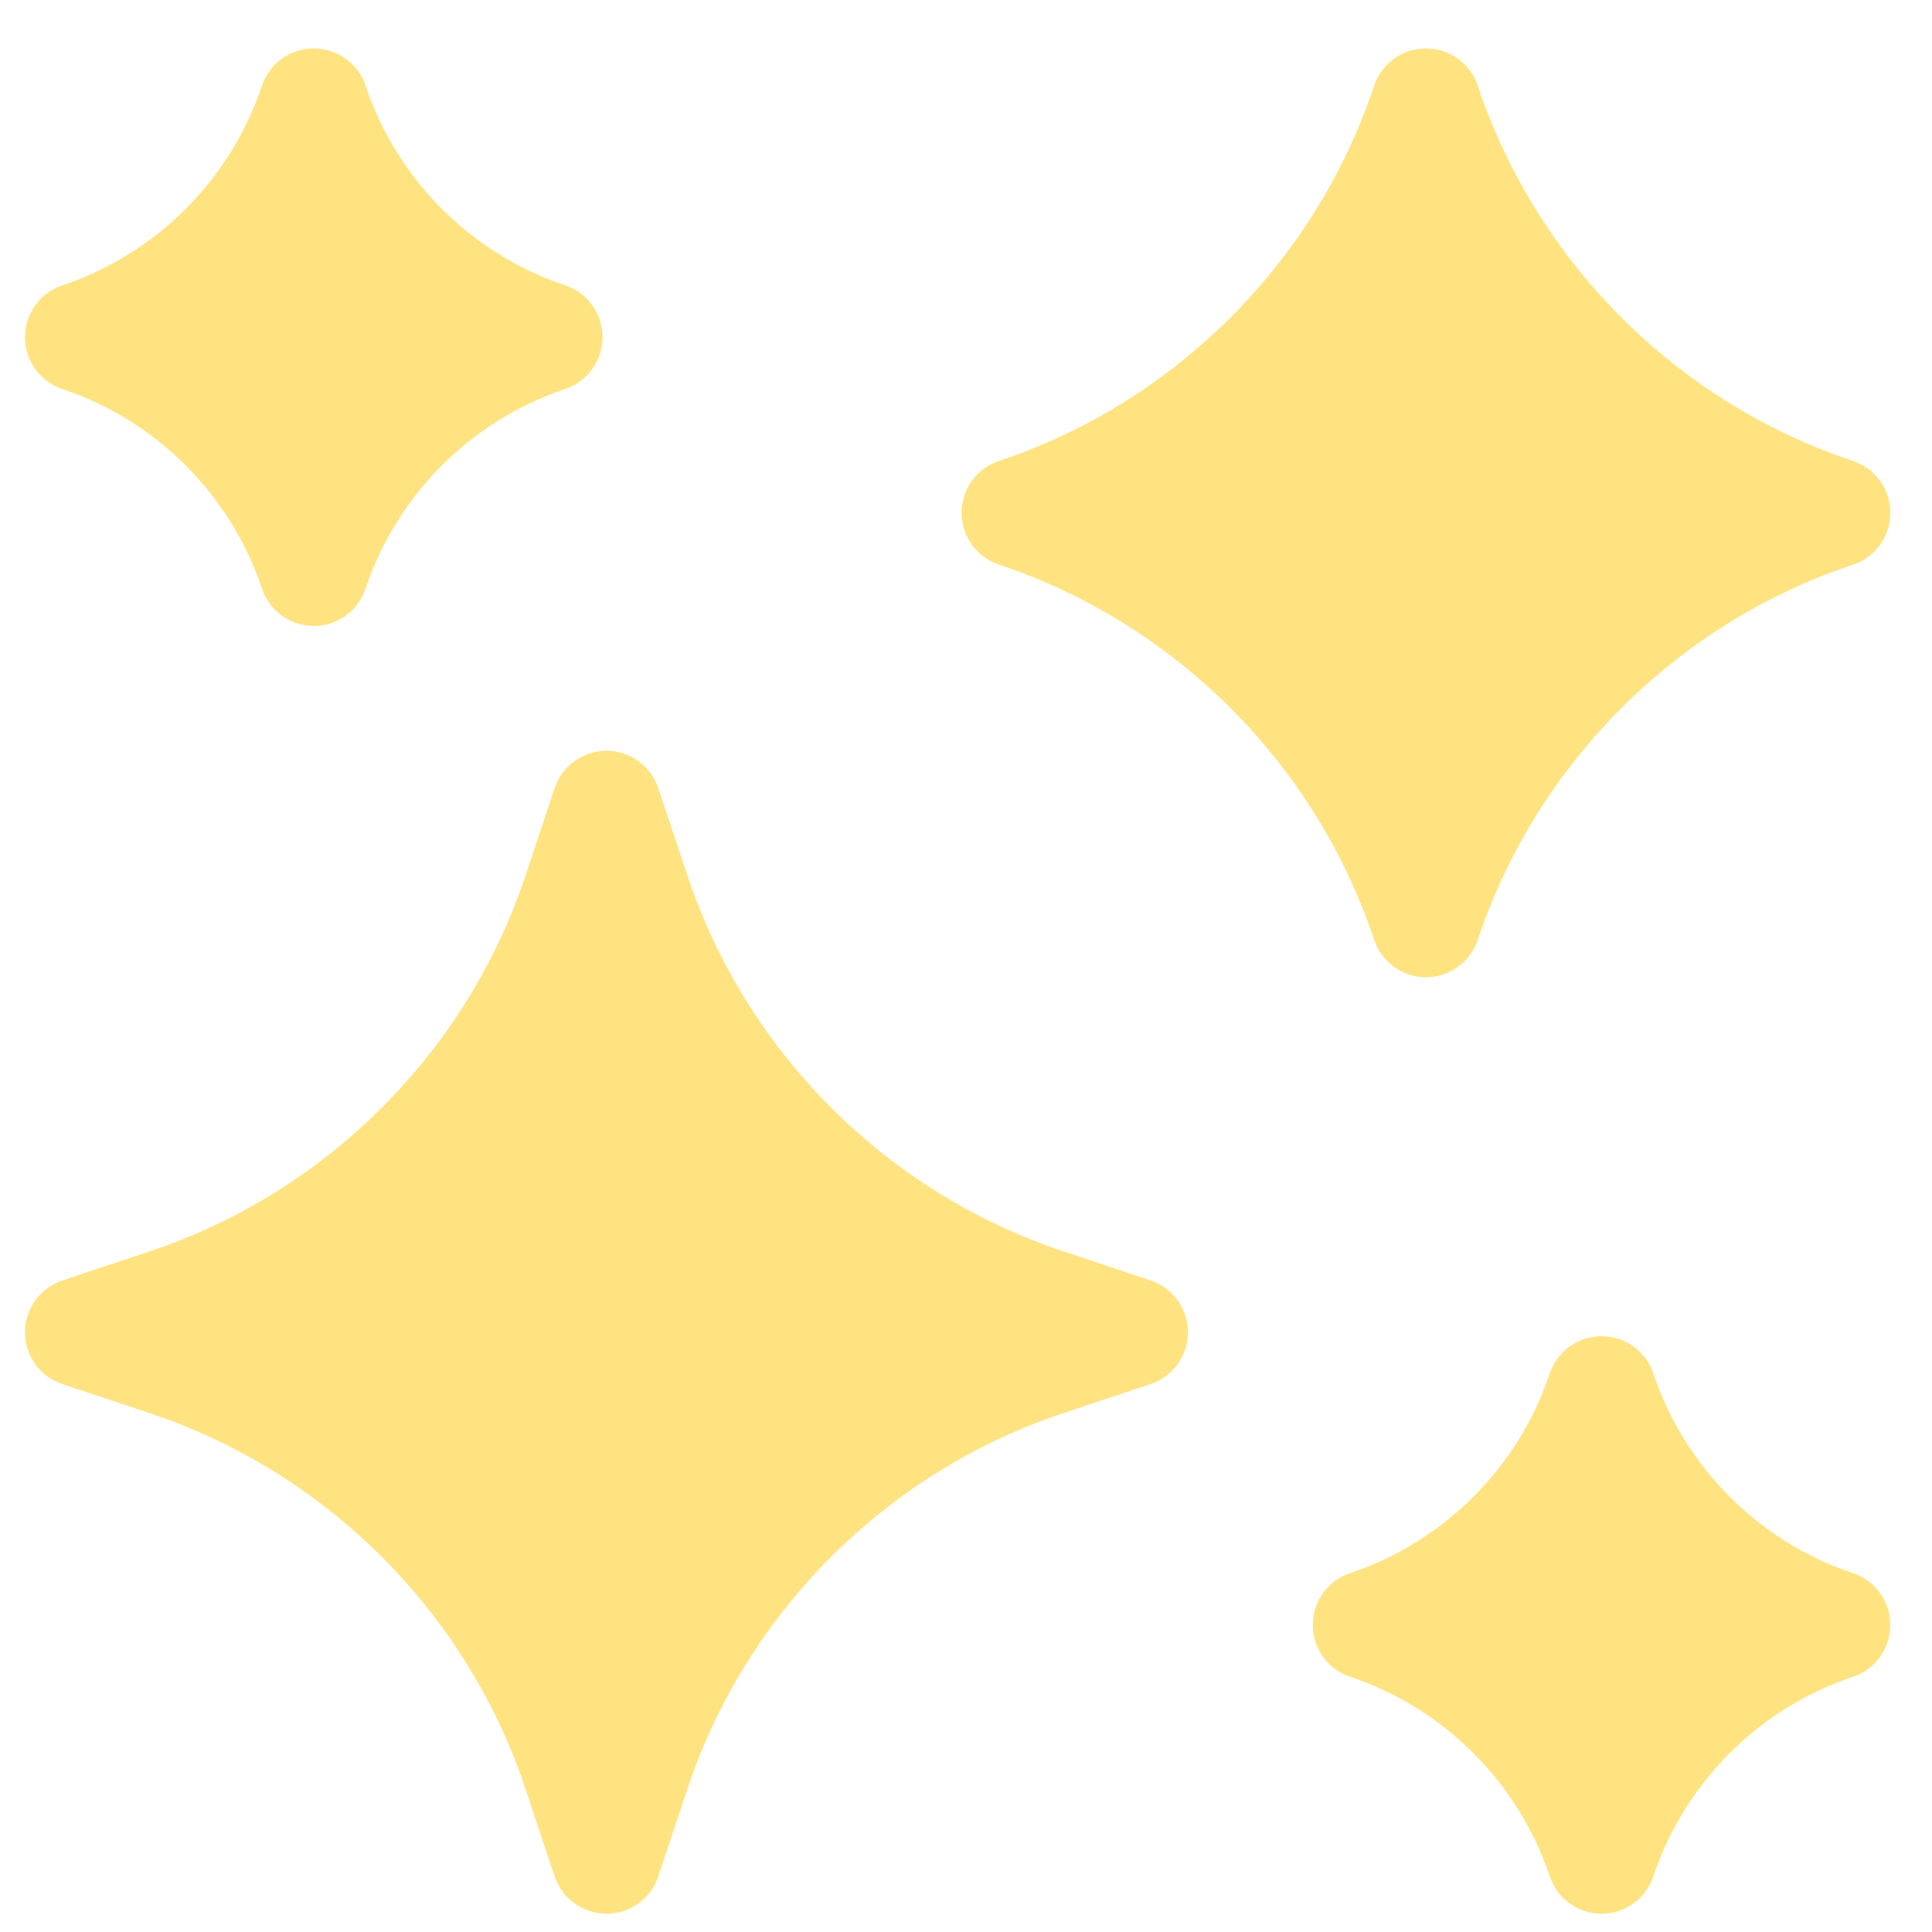 <svg xmlns="http://www.w3.org/2000/svg" fill="none" viewBox="0 0 29 29" height="29" width="29">
<path fill="#FFE381" d="M0.953 5.845C2.345 6.315 3.454 7.423 3.925 8.814C4.027 9.151 4.34 9.396 4.71 9.396C5.078 9.396 5.39 9.153 5.493 8.818C5.963 7.426 7.071 6.318 8.463 5.846C8.799 5.744 9.044 5.431 9.044 5.061C9.044 4.693 8.801 4.381 8.467 4.277C7.075 3.807 5.966 2.7 5.495 1.308C5.393 0.972 5.08 0.727 4.71 0.727C4.341 0.727 4.029 0.97 3.926 1.304C3.456 2.696 2.348 3.805 0.957 4.276C0.62 4.378 0.375 4.691 0.375 5.061C0.375 5.43 0.618 5.742 0.953 5.845Z"></path>
<path fill="#FFE381" d="M27.797 23.608C26.405 23.137 25.296 22.029 24.825 20.638C24.723 20.302 24.41 20.057 24.04 20.057C23.671 20.057 23.36 20.3 23.256 20.634C22.786 22.026 21.678 23.135 20.287 23.606C19.95 23.708 19.705 24.021 19.705 24.391C19.705 24.76 19.948 25.072 20.283 25.175C21.675 25.645 22.784 26.753 23.255 28.144C23.357 28.481 23.67 28.726 24.04 28.726C24.408 28.726 24.72 28.483 24.823 28.148C25.293 26.756 26.401 25.648 27.793 25.176C28.13 25.074 28.374 24.761 28.374 24.391C28.374 24.023 28.131 23.711 27.797 23.608Z"></path>
<path fill="#FFE381" d="M17.27 19.22C17.27 19.22 16.719 19.035 15.952 18.78C13.307 17.899 11.202 15.793 10.321 13.149C10.065 12.382 9.881 11.83 9.881 11.83C9.77 11.495 9.456 11.27 9.103 11.27C8.75 11.27 8.437 11.495 8.325 11.83C8.325 11.83 8.141 12.382 7.886 13.149C7.004 15.793 4.899 17.899 2.255 18.78C1.488 19.035 0.936 19.22 0.936 19.22C0.601 19.331 0.375 19.645 0.375 19.998C0.375 20.351 0.601 20.664 0.936 20.776C0.936 20.776 1.488 20.96 2.254 21.215C4.899 22.097 7.004 24.202 7.886 26.846C8.141 27.613 8.325 28.165 8.325 28.165C8.437 28.5 8.75 28.726 9.103 28.726H9.103C9.456 28.726 9.77 28.5 9.881 28.165C9.881 28.165 10.066 27.613 10.321 26.846C11.202 24.202 13.307 22.097 15.952 21.215C16.719 20.96 17.27 20.776 17.27 20.776C17.605 20.664 17.831 20.351 17.831 19.998C17.831 19.645 17.605 19.331 17.27 19.22Z"></path>
<path fill="#FFE381" d="M21.404 14.668C21.773 14.668 22.085 14.424 22.188 14.089C23.071 11.46 25.164 9.366 27.793 8.483C28.13 8.381 28.375 8.068 28.375 7.697C28.375 7.328 28.131 7.016 27.796 6.913C25.167 6.031 23.073 3.938 22.19 1.309C22.088 0.972 21.775 0.727 21.404 0.727C21.035 0.727 20.724 0.97 20.62 1.305C19.738 3.934 17.645 6.028 15.016 6.912C14.679 7.014 14.434 7.327 14.434 7.697C14.434 8.066 14.677 8.378 15.012 8.481C17.641 9.364 19.735 11.456 20.619 14.085C20.721 14.422 21.034 14.668 21.404 14.668Z"></path>
</svg>
